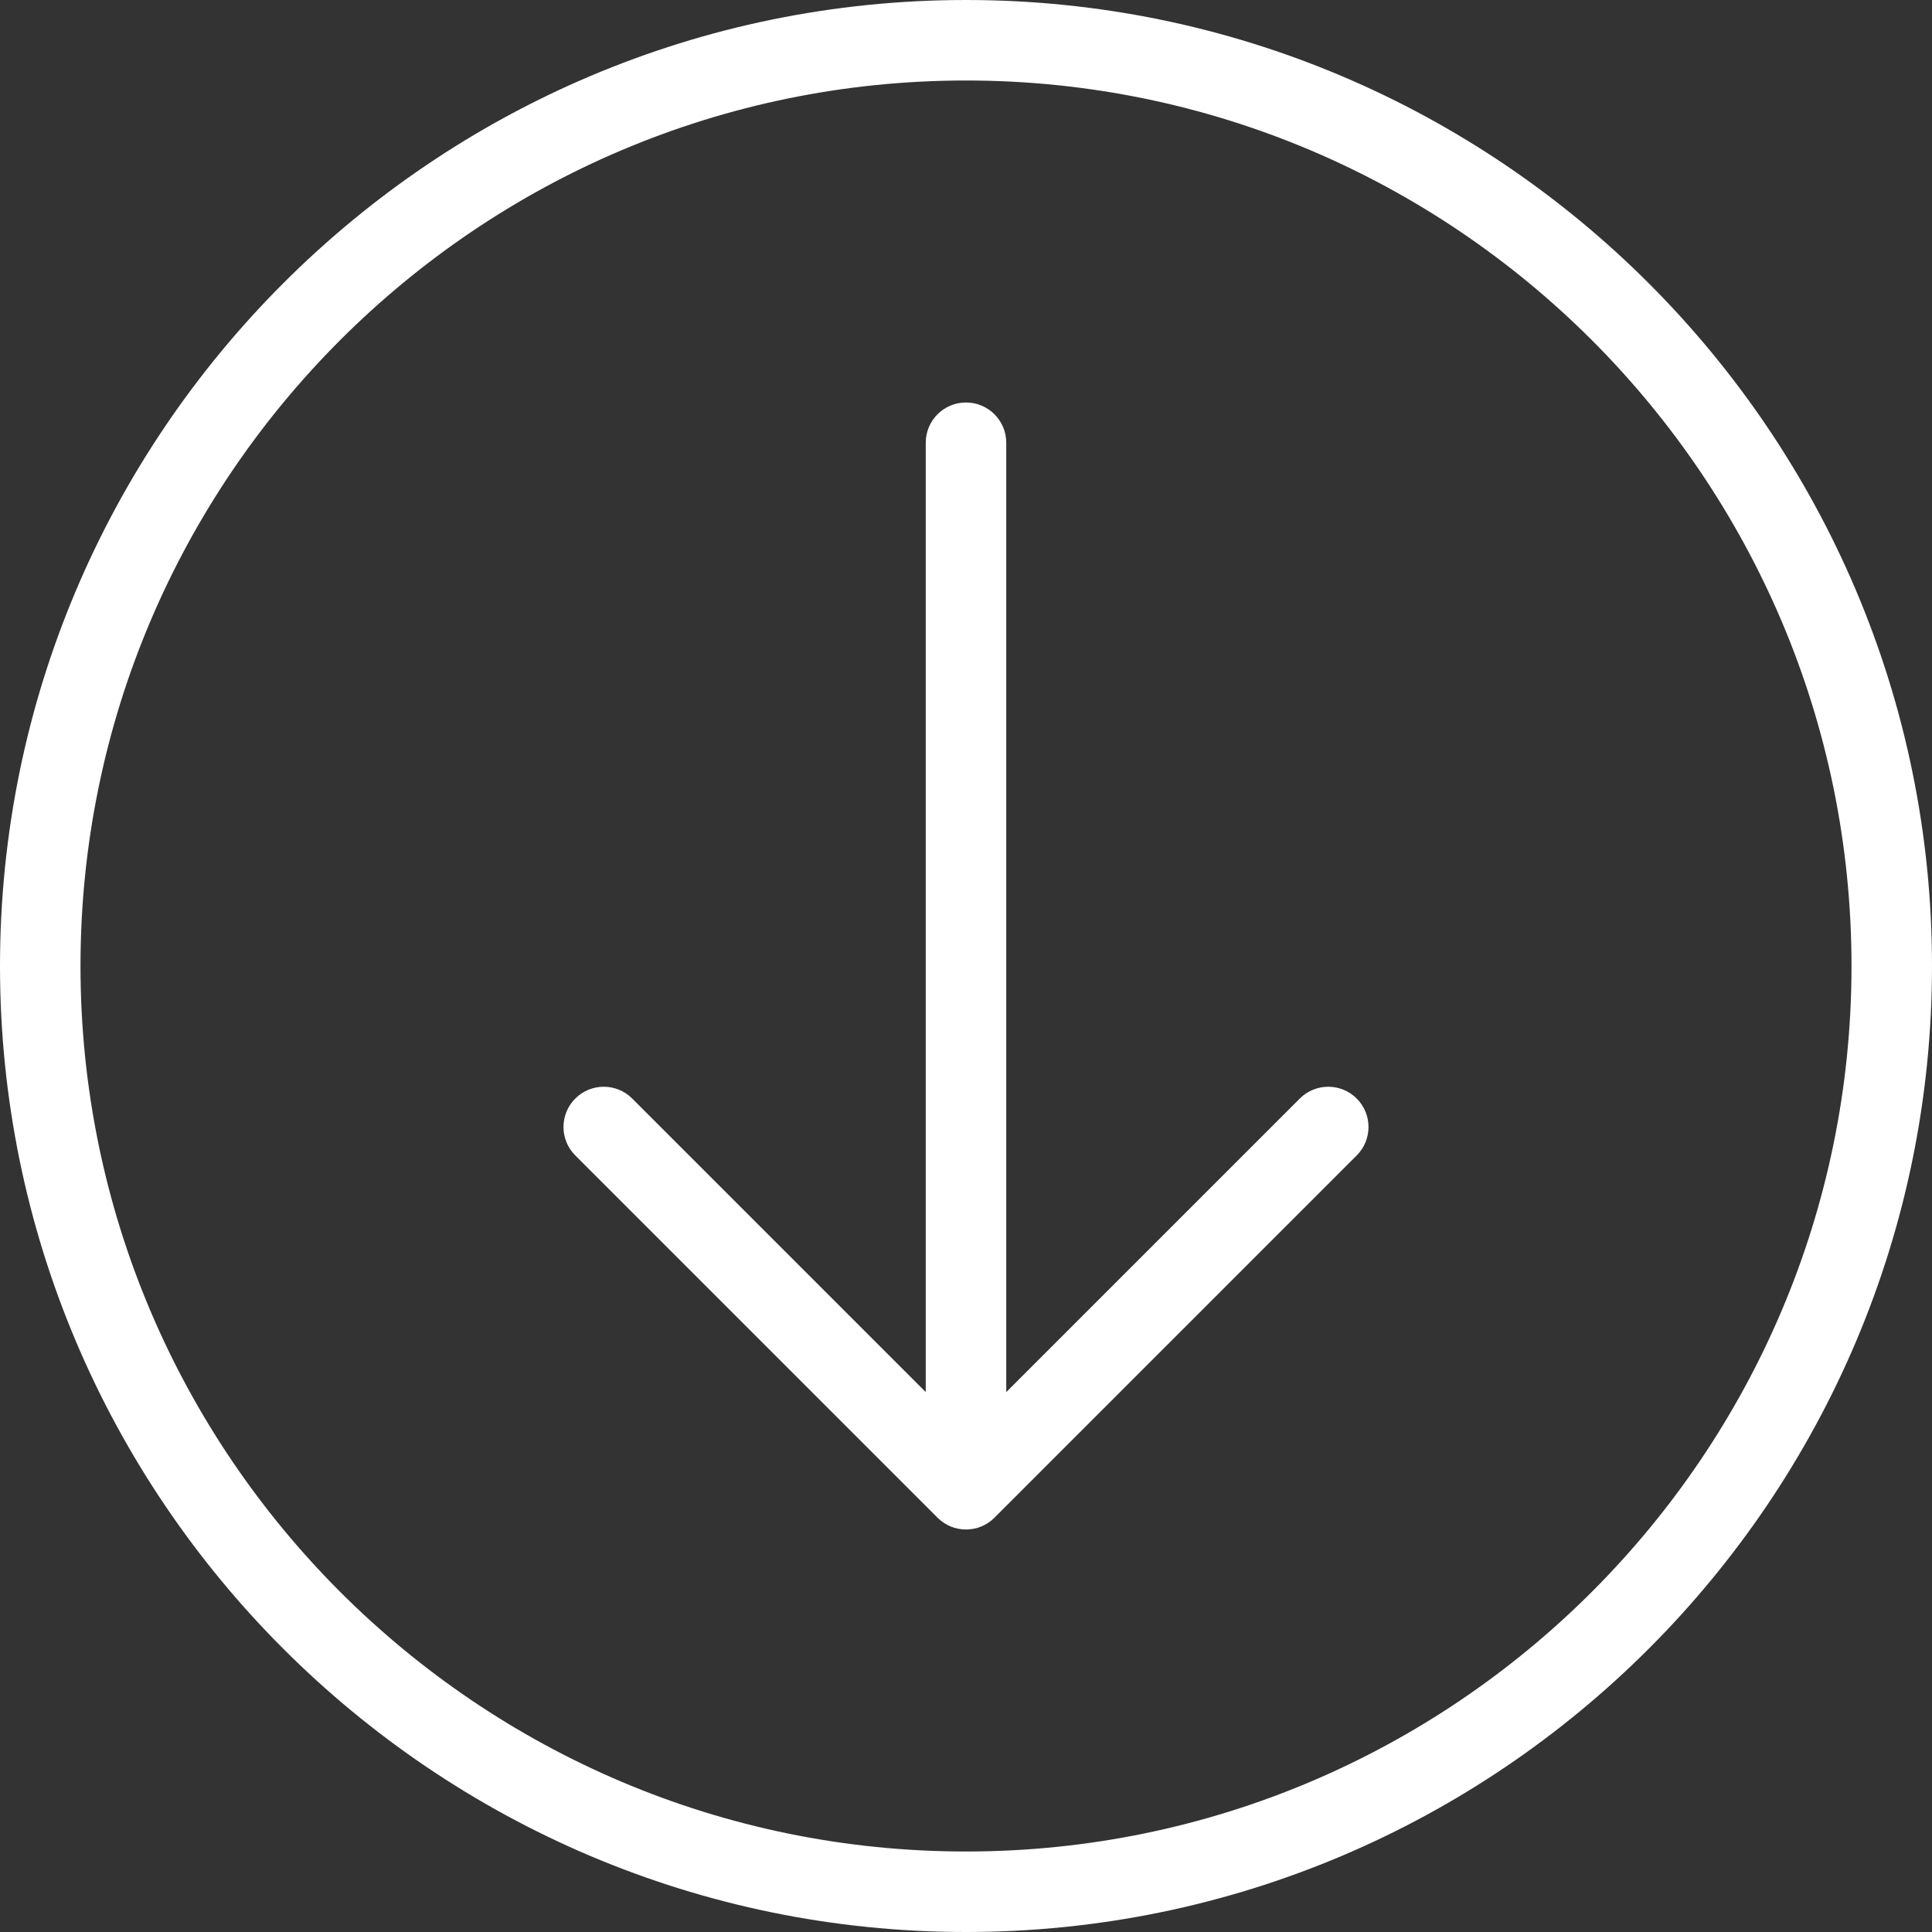 <?xml version="1.0"?>
<svg xmlns="http://www.w3.org/2000/svg" xmlns:xlink="http://www.w3.org/1999/xlink" version="1.1" id="Layer_1" x="0px" y="0px" viewBox="0 0 512 512" style="enable-background:new 0 0 512 512;" xml:space="preserve" width="20px" height="20px"><rect x="0" y="0" width="512" height="512" fill="#333333" stroke="none"/><g><g>
	<g>
		<g>
			<path d="M256,0C114.844,0,0,114.844,0,256s114.844,256,256,256s256-114.844,256-256S397.156,0,256,0z M256,490.667     C126.604,490.667,21.333,385.396,21.333,256S126.604,21.333,256,21.333S490.667,126.604,490.667,256S385.396,490.667,256,490.667     z" data-original="#000000" class="active-path" data-old_color="#000000" fill="#FFFFFF"/>
			<path d="M344.458,291.125l-77.792,77.792V117.333c0-5.896-4.771-10.667-10.667-10.667s-10.667,4.771-10.667,10.667v251.583     l-77.792-77.792c-4.167-4.167-10.917-4.167-15.083,0c-4.167,4.167-4.167,10.917,0,15.083l96,96     c2.083,2.083,4.813,3.125,7.542,3.125s5.458-1.042,7.542-3.125l96-96c4.167-4.167,4.167-10.917,0-15.083     S348.625,286.958,344.458,291.125z" data-original="#000000" class="active-path" data-old_color="#000000" fill="#FFFFFF"/>
		</g>
	</g>
</g></g> </svg>
